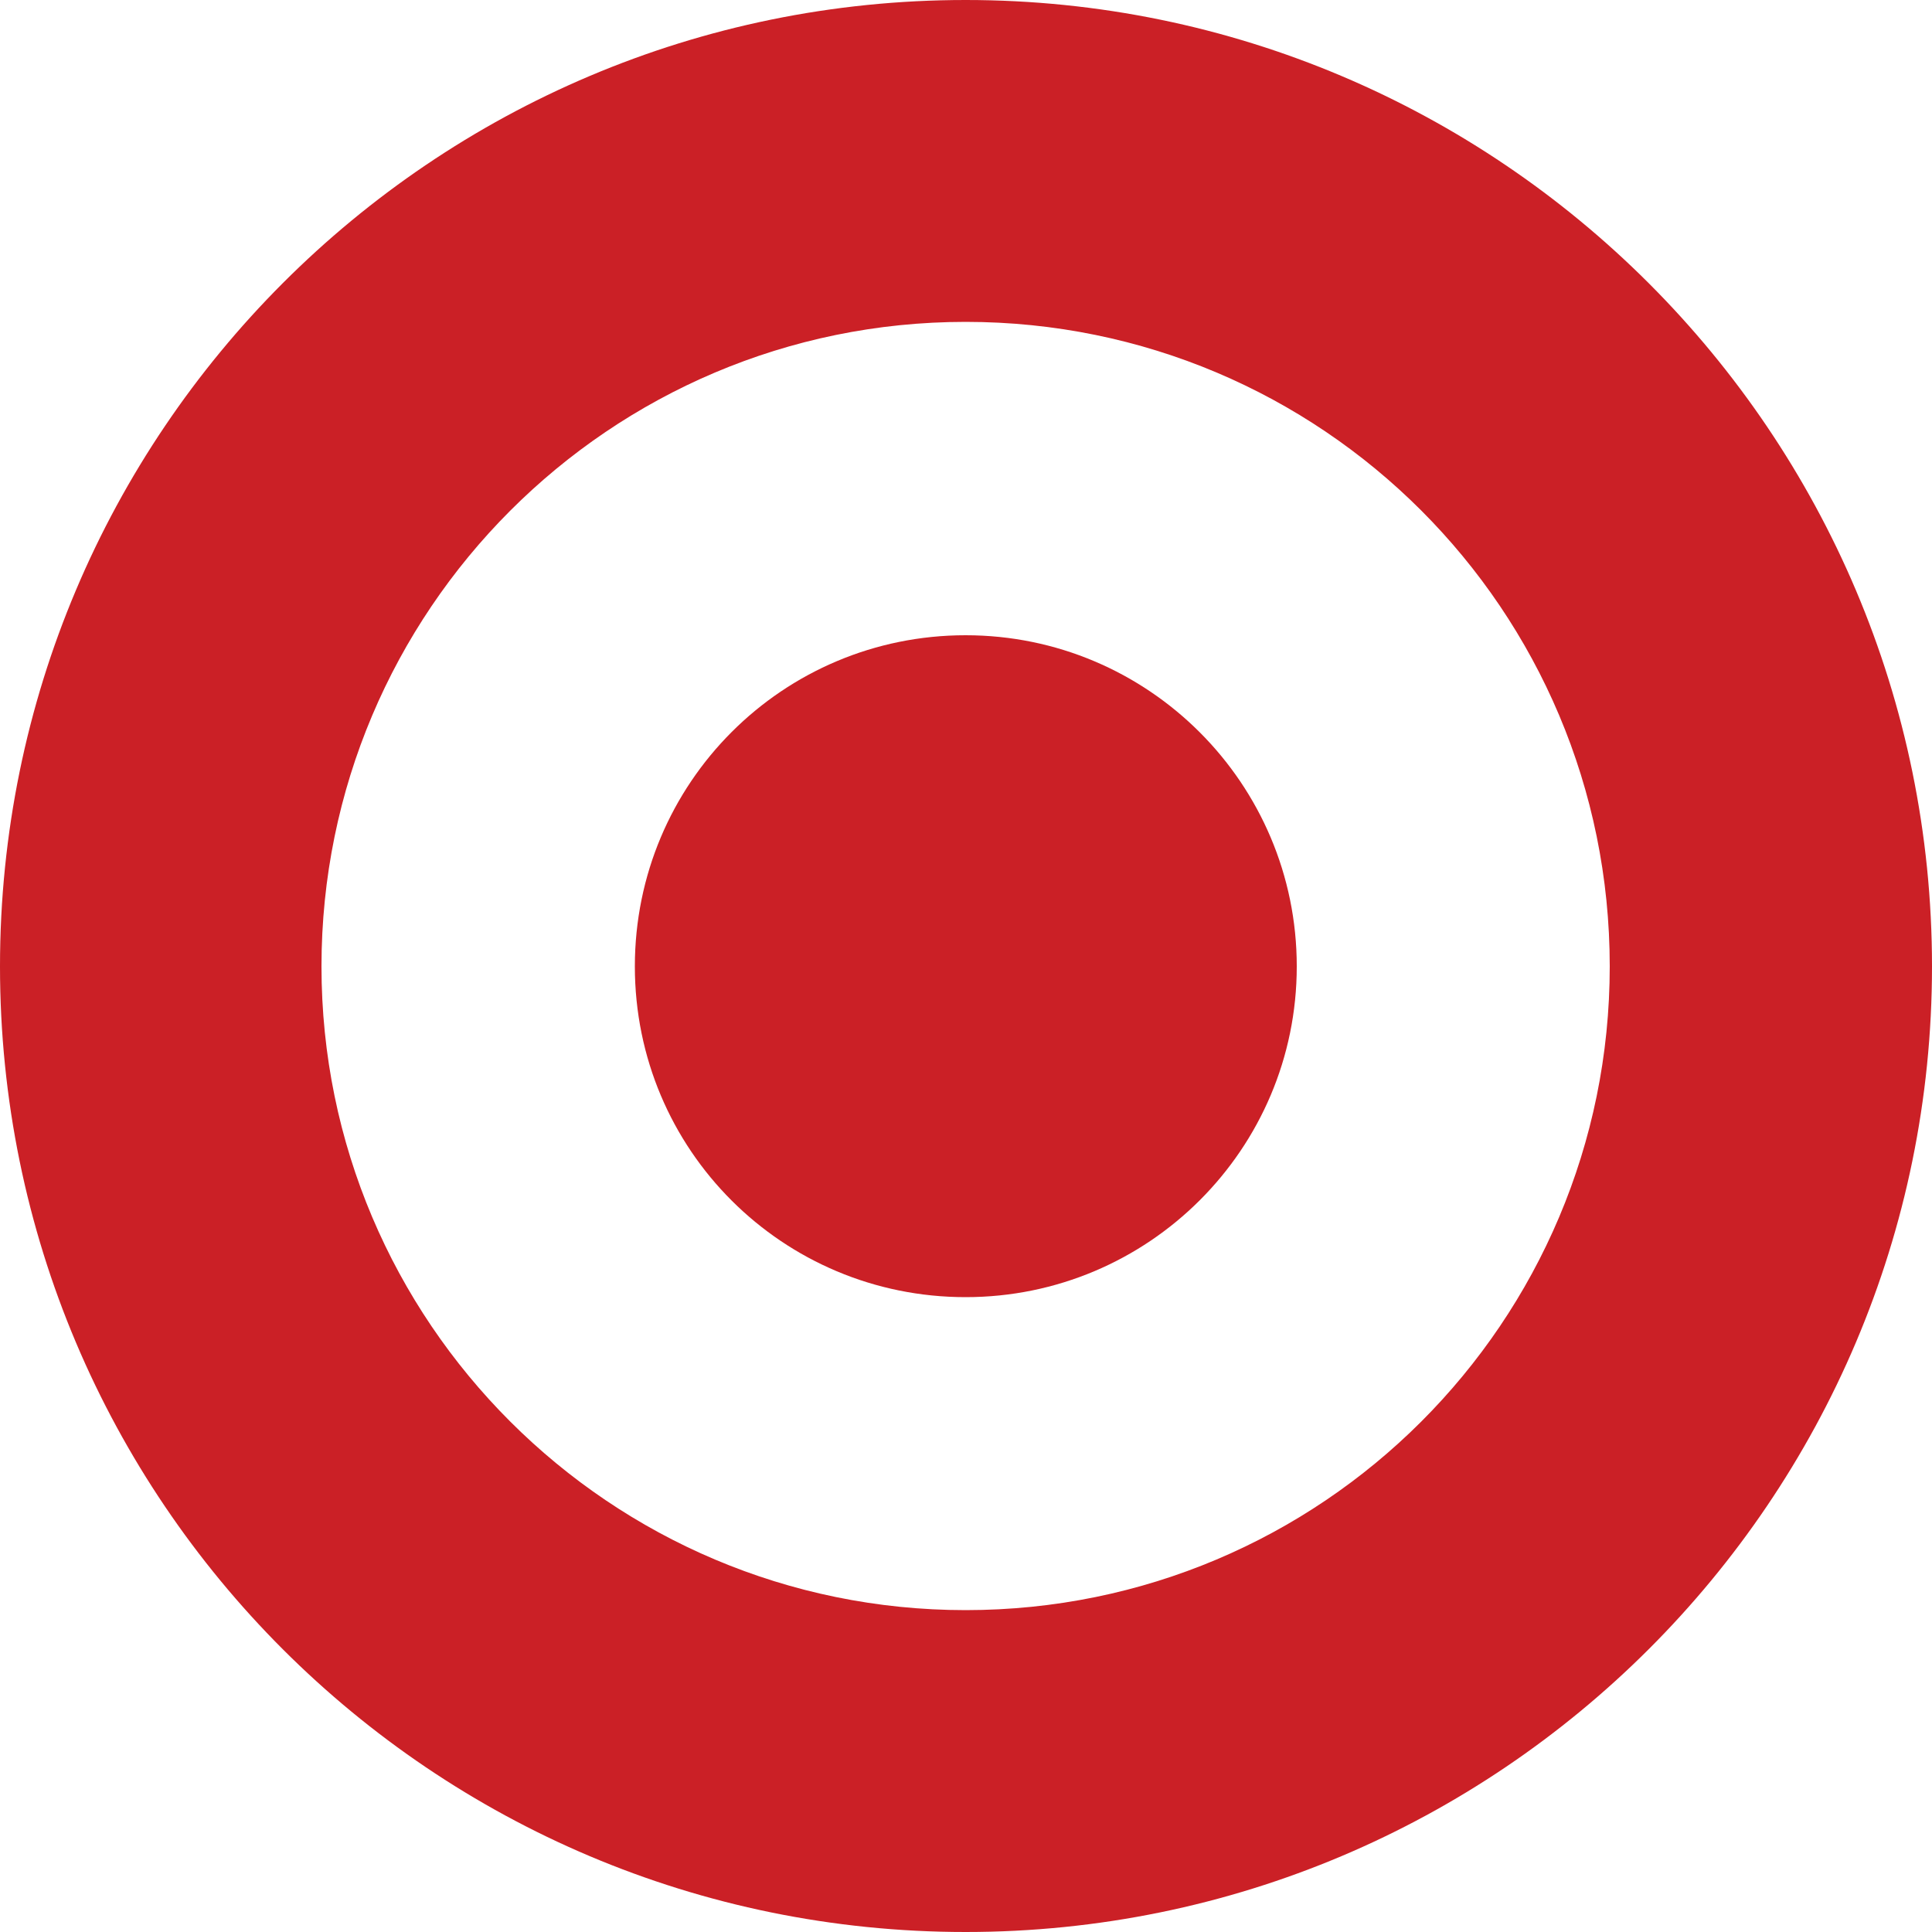 <?xml version="1.0" encoding="UTF-8"?>
<svg id="Layer_1" data-name="Layer 1" xmlns="http://www.w3.org/2000/svg" viewBox="0 0 50 50">
  <defs>
    <style>
      .cls-1 {
        fill: #cb2026;
      }
    </style>
  </defs>
  <path class="cls-1" d="M24.99,41.67c-9.2,0-16.67-7.46-16.67-16.66S15.78,8.33,24.99,8.33s16.67,7.45,16.67,16.68c0,9.21-7.46,16.66-16.67,16.66M24.99,0C11.19,0,0,11.2,0,25.01s11.19,24.99,24.99,24.99,25.01-11.19,25.01-24.99S38.79,0,24.99,0Z"/>
  <path class="cls-1" d="M24.99,16.44c-4.73,0-8.56,3.82-8.56,8.57s3.83,8.56,8.56,8.56,8.57-3.83,8.57-8.56-3.84-8.57-8.57-8.57"/>
</svg>